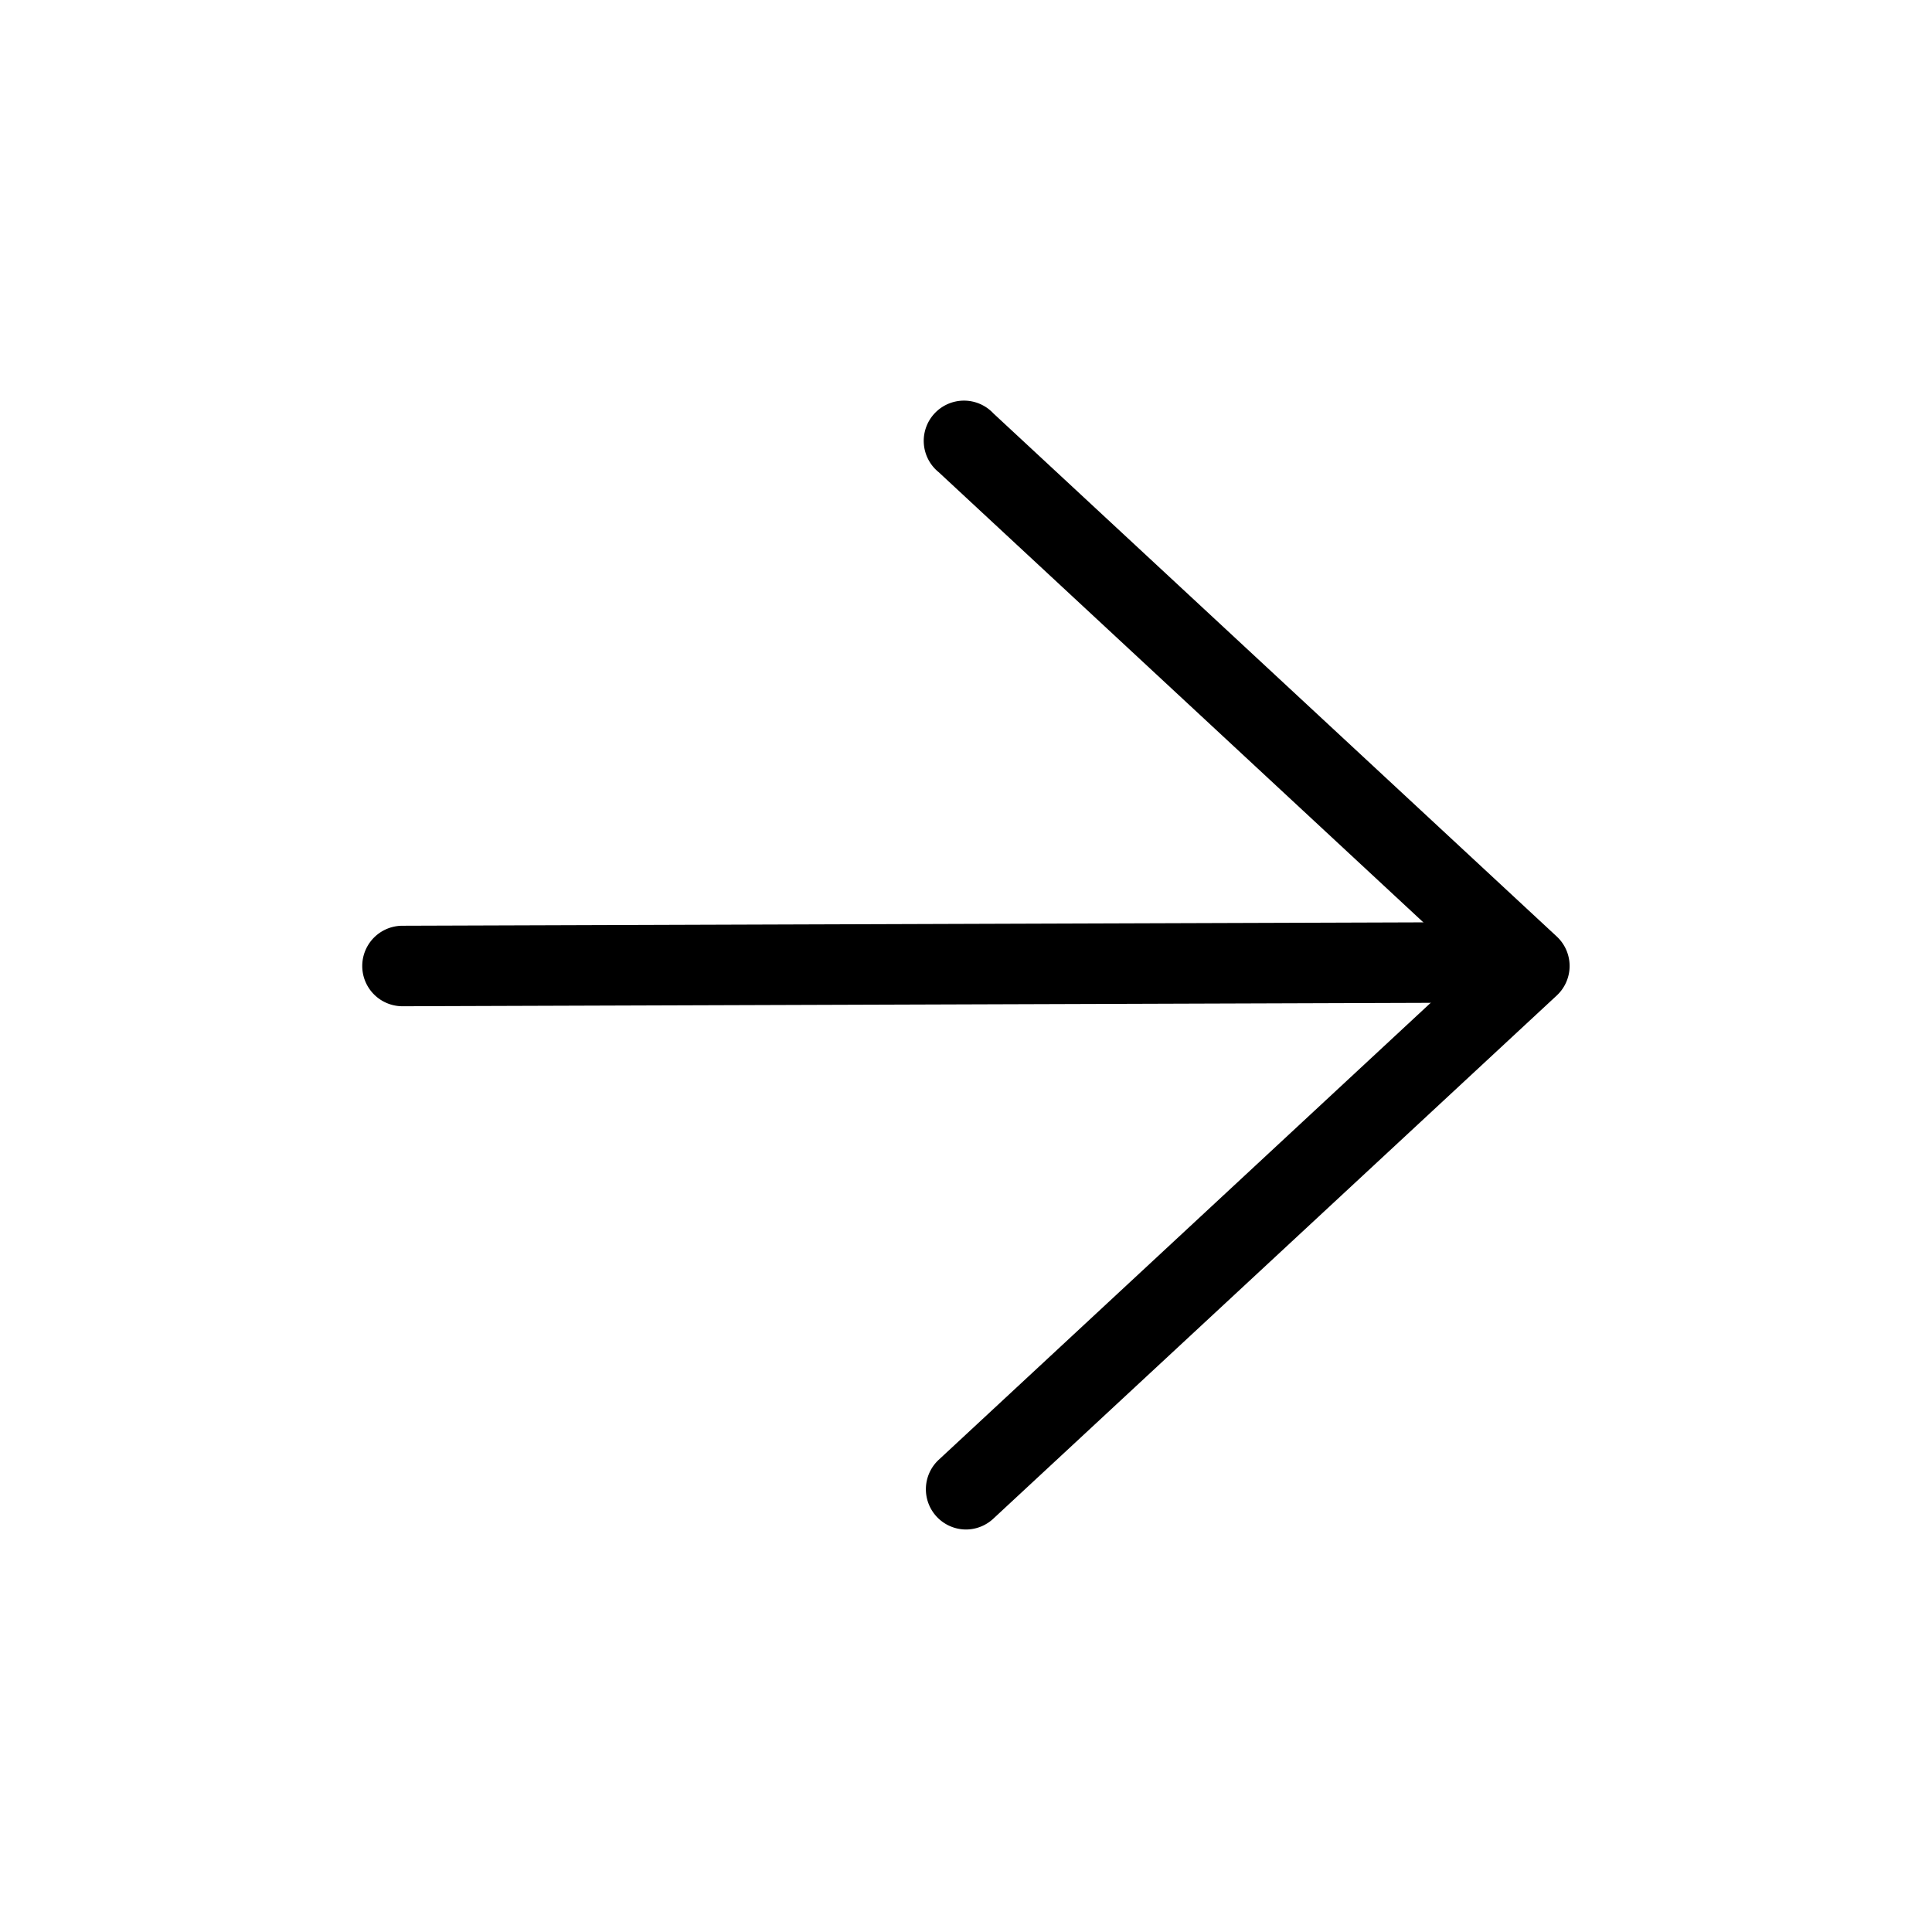 <?xml version="1.0" standalone="no"?><!DOCTYPE svg PUBLIC "-//W3C//DTD SVG 1.1//EN" "http://www.w3.org/Graphics/SVG/1.1/DTD/svg11.dtd"><svg t="1562375990891" class="icon" viewBox="0 0 1024 1024" version="1.1" xmlns="http://www.w3.org/2000/svg" p-id="1725" width="32" height="32" xmlns:xlink="http://www.w3.org/1999/xlink"><defs><style type="text/css"></style></defs><path d="M213.333 533.333a21.333 21.333 0 0 1 0-42.667l577.707-1.92a21.333 21.333 0 0 1 0 42.667L213.333 533.333z" p-id="1726"></path><path d="M512 810.667a21.333 21.333 0 0 1-15.573-6.827 21.333 21.333 0 0 1 1.067-30.08L779.307 512 497.493 250.24a21.333 21.333 0 1 1 29.013-31.147l298.667 277.333a21.333 21.333 0 0 1 0 31.147l-298.667 277.333A21.333 21.333 0 0 1 512 810.667z" p-id="1727"></path></svg>